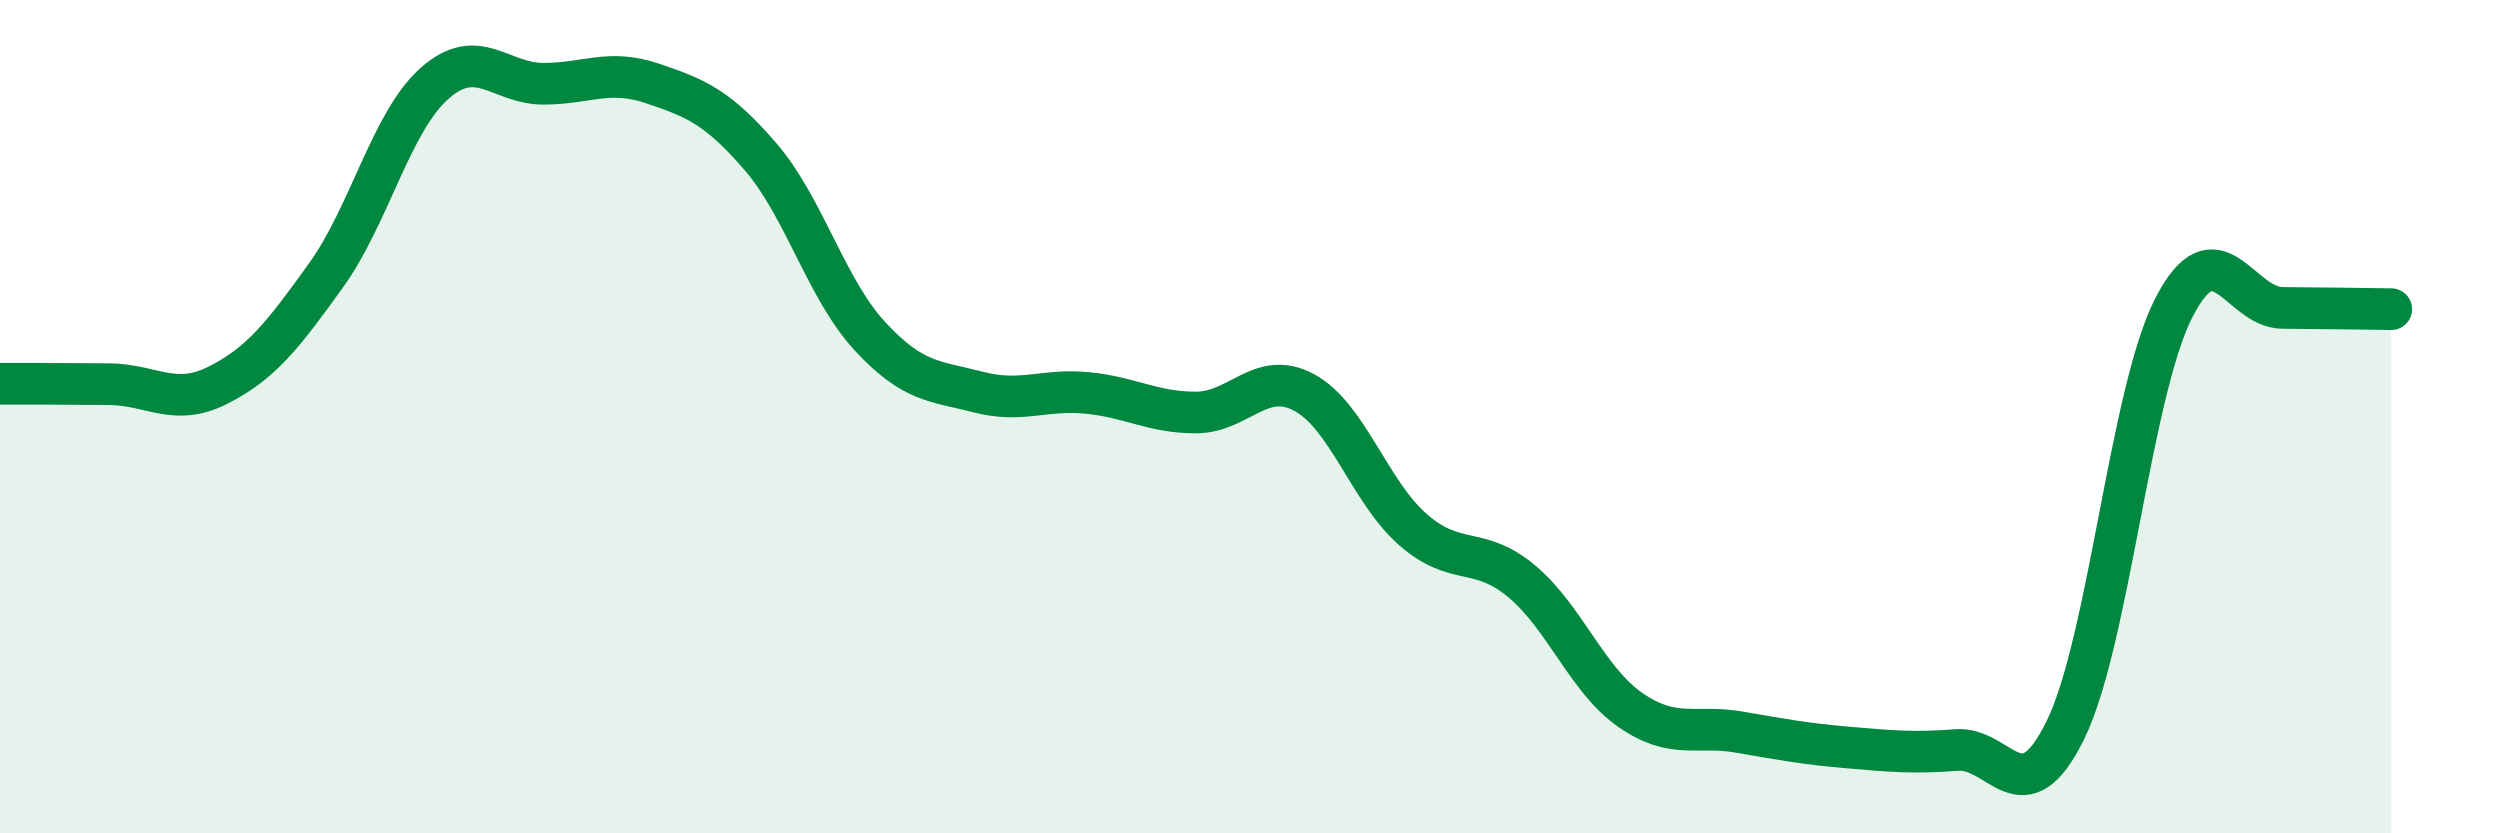 
    <svg width="60" height="20" viewBox="0 0 60 20" xmlns="http://www.w3.org/2000/svg">
      <path
        d="M 0,9.21 C 0.52,9.21 1.57,9.21 2.61,9.22 C 3.65,9.23 4.18,9.77 5.22,9.25 C 6.26,8.73 6.79,8.05 7.83,6.6 C 8.87,5.15 9.39,2.92 10.43,2 C 11.47,1.08 12,2.01 13.04,2.01 C 14.08,2.01 14.61,1.65 15.65,2 C 16.69,2.35 17.22,2.56 18.26,3.77 C 19.3,4.98 19.83,6.93 20.87,8.06 C 21.91,9.19 22.44,9.14 23.48,9.41 C 24.52,9.68 25.05,9.33 26.09,9.43 C 27.13,9.53 27.66,9.9 28.7,9.9 C 29.74,9.9 30.26,8.86 31.3,9.42 C 32.34,9.98 32.87,11.8 33.91,12.71 C 34.95,13.62 35.48,13.08 36.52,13.95 C 37.56,14.82 38.09,16.32 39.13,17.04 C 40.17,17.76 40.7,17.39 41.74,17.57 C 42.78,17.75 43.31,17.85 44.35,17.94 C 45.39,18.03 45.92,18.08 46.96,18 C 48,17.92 48.53,19.64 49.57,17.52 C 50.61,15.4 51.13,9.42 52.17,7.39 C 53.21,5.36 53.74,7.38 54.78,7.39 C 55.82,7.4 56.87,7.41 57.39,7.42L57.39 20L0 20Z"
        fill="#008740"
        opacity="0.1"
        stroke-linecap="round"
        stroke-linejoin="round"
      />
      <path
        d="M 0,9.21 C 0.52,9.21 1.57,9.21 2.61,9.22 C 3.65,9.23 4.18,9.77 5.22,9.25 C 6.26,8.73 6.79,8.05 7.83,6.6 C 8.87,5.15 9.39,2.92 10.43,2 C 11.47,1.08 12,2.01 13.04,2.01 C 14.08,2.01 14.61,1.65 15.65,2 C 16.69,2.35 17.22,2.56 18.26,3.77 C 19.3,4.98 19.83,6.93 20.87,8.06 C 21.91,9.19 22.44,9.14 23.48,9.41 C 24.52,9.68 25.05,9.33 26.09,9.43 C 27.13,9.53 27.66,9.9 28.7,9.9 C 29.74,9.9 30.26,8.86 31.3,9.42 C 32.34,9.98 32.87,11.8 33.91,12.71 C 34.95,13.62 35.48,13.08 36.52,13.95 C 37.56,14.82 38.09,16.32 39.13,17.04 C 40.17,17.76 40.7,17.39 41.74,17.57 C 42.78,17.75 43.31,17.85 44.35,17.94 C 45.39,18.03 45.92,18.08 46.96,18 C 48,17.92 48.53,19.64 49.57,17.52 C 50.61,15.4 51.13,9.42 52.17,7.39 C 53.21,5.36 53.74,7.38 54.78,7.39 C 55.82,7.4 56.87,7.41 57.39,7.42"
        stroke="#008740"
        stroke-width="1"
        fill="none"
        stroke-linecap="round"
        stroke-linejoin="round"
      />
    </svg>
  